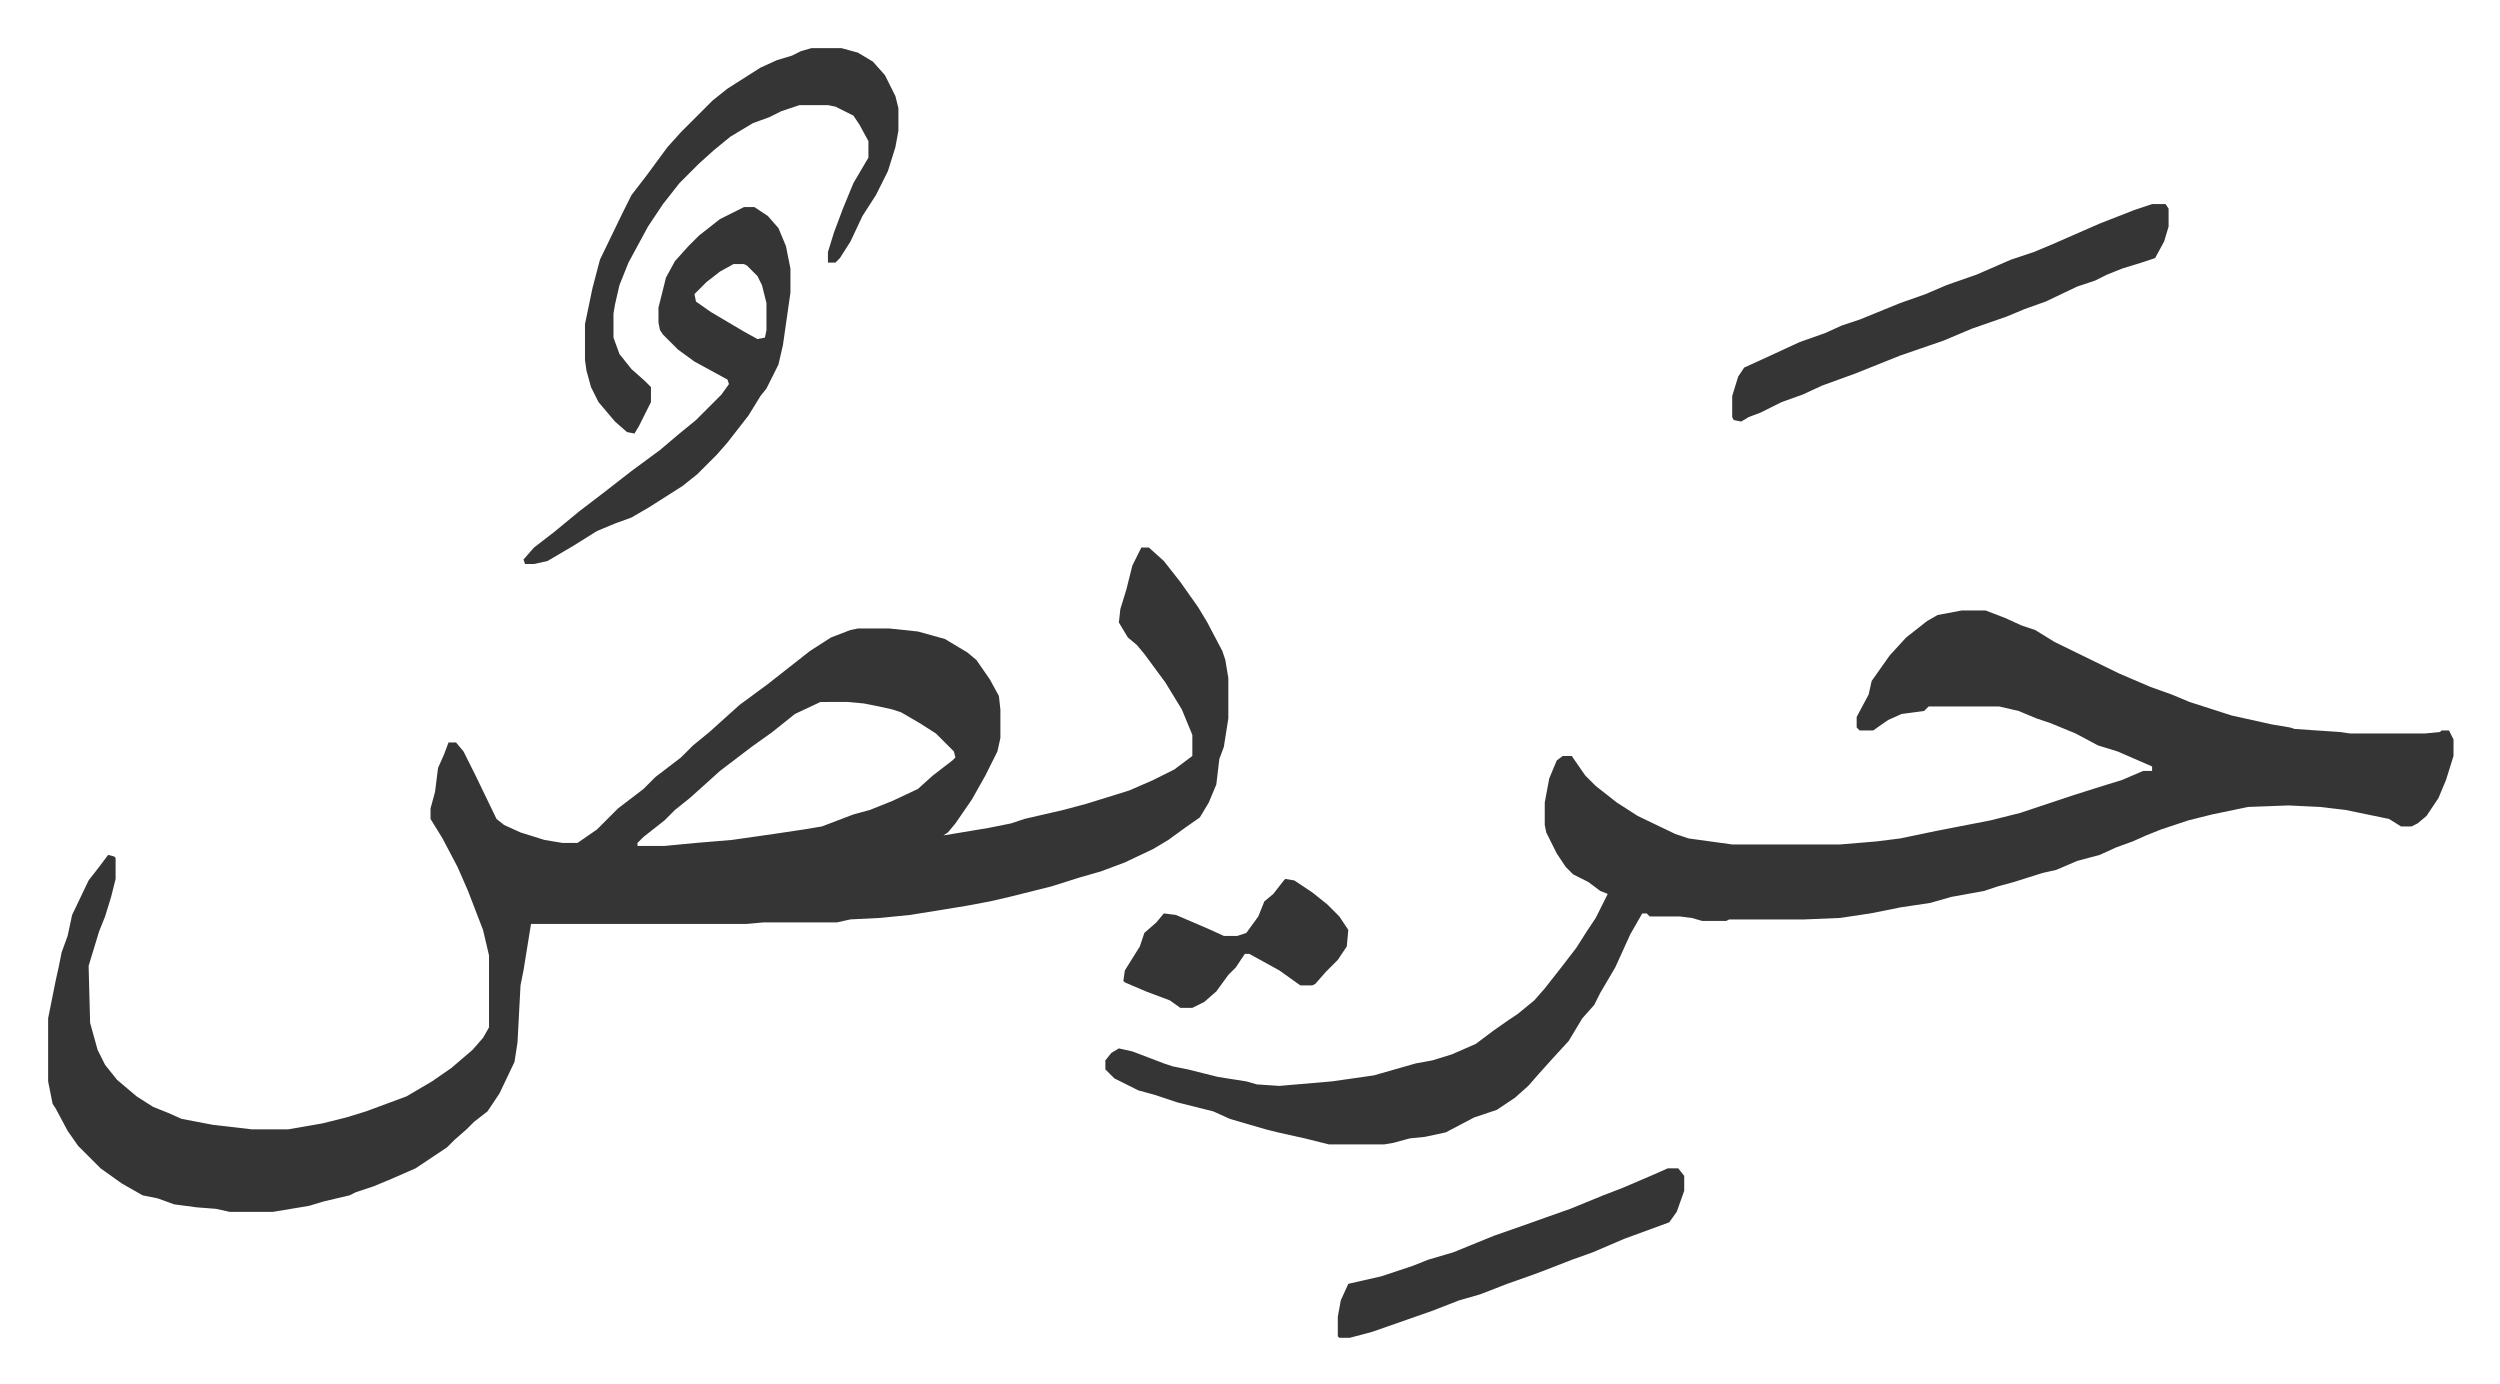 <svg xmlns="http://www.w3.org/2000/svg" viewBox="-32.1 337.9 1667.1 923.1">
    <path fill="#353535" id="rule_normal" d="M729 703h5l10 9 11 14 12 17 6 10 10 19 2 6 2 12v27l-3 19-3 8-2 17-5 12-6 10-10 7-11 8-10 6-19 9-16 6-14 4-19 6-28 7-13 3-16 3-37 6-20 2-20 1-9 2h-49l-11 1H322l-5 31-2 10-2 38-2 13-10 21-8 12-9 7-5 5-8 7-5 5-9 6-12 8-16 7-12 5-12 4-4 2-17 4-10 3-24 4h-29l-9-2-13-1-15-2-11-4-10-2-14-8-14-10-15-15-7-10-8-15-2-3-2-10-1-5v-42l5-25 2-9 2-10 4-11 3-14 11-23 7-9 6-8 4 1 1 1v14l-3 12-4 13-4 10-7 23 1 38 5 18 5 10 8 10 13 11 11 7 10 4 9 4 21 4 26 3h24l23-4 16-4 13-4 27-10 17-10 13-9 14-12 7-8 4-7v-48l-4-17-10-26-7-16-10-19-8-13v-7l3-11 2-16 4-9 3-8h5l5 6 8 16 14 29 5 4 11 5 16 5 12 2h10l13-9 14-14 17-13 8-8 17-13 8-8 11-9 10-9 10-9 19-14 14-11 14-11 14-9 13-5 5-1h21l19 2 18 5 15 9 6 5 9 13 6 11 1 9v19l-2 9-8 16-9 16-11 16-5 6-3 2 30-5 15-3 9-3 26-6 15-4 29-9 16-7 14-7 12-9v-14l-7-17-11-18-14-19-5-6-6-5-6-10 1-9 4-13 4-16zM515 806l-17 8-15 12-14 10-21 16-10 9-10 9-10 8-7 7-14 11-4 4v2h18l21-2 24-2 28-4 20-3 12-2 21-8 11-3 15-6 17-8 10-9 13-10 2-2-1-4-12-12-11-7-12-7-6-2-9-2-10-2-11-1zm761-61h16l13 5 11 5 9 3 13 8 43 21 21 9 14 5 12 5 28 9 27 6 12 2 3 1 30 2 7 1h50l10-1 1-1h5l3 6v11l-5 16-5 12-8 12-6 5-4 2h-7l-8-5-29-6-17-2-21-1-27 1-24 5-16 4-18 6-10 4-9 4-11 4-11 5-15 4-14 6-9 2-19 6-11 3-9 3-22 4-14 4-20 3-20 4-20 3-24 1h-50l-2 1h-16l-7-2-8-1h-20l-2-2h-3l-8 14-10 22-10 17-4 8-8 9-9 15-11 12-9 10-7 8-9 8-12 8-15 5-19 10-14 3-10 1-11 3-6 1h-37l-16-4-18-4-8-2-24-7-11-5-24-6-15-5-11-3-16-8-5-5-1-1v-6l4-5 5-3 9 2 21 8 6 2 10 2 20 5 19 3 7 2 15 1 35-3 28-4 28-8 11-2 13-4 16-7 12-9 10-7 6-4 11-9 7-8 11-14 10-13 7-11 6-9 8-16-5-2-8-6-10-5-5-5-6-9-7-14-1-5v-15l3-16 5-12 4-3h6l9 13 7 7 14 11 14 9 25 12 9 3 29 4h72l24-2 16-2 24-5 36-7 20-5 36-12 19-6 13-4 7-3 7-3h6v-3l-23-10-13-4-15-8-17-7-9-3-12-5-13-3h-47l-3 3-15 2-9 4-10 7h-9l-2-2v-7l8-15 2-9 12-17 11-12 14-11 7-4zM509 370h20l11 3 10 6 8 9 7 14 2 8v15l-2 11-5 16-8 16-9 14-8 17-7 11-3 3h-5v-7l4-13 6-16 7-17 10-17v-11l-6-11-4-6-12-6-5-1h-19l-12 4-8 4-11 4-15 9-11 9-10 9-13 13-11 14-10 15-13 24-6 15-3 13-1 6v16l4 11 8 10 9 8 4 4v10l-8 16-3 5-5-1-8-7-11-13-5-10-3-11-1-7v-24l5-24 5-19 15-31 6-12 10-13 14-19 9-10 21-21 10-8 22-14 11-5 10-3 6-3z"/>
    <path fill="#353535" id="rule_normal" d="M464 476h7l9 6 7 8 5 12 3 15v16l-5 35-3 13-8 16-4 5-8 13-14 18-7 8-8 8-5 5-10 8-22 14-12 7-11 4-12 5-16 10-17 10-9 2h-6l-1-3 7-8 13-10 17-14 17-13 18-14 19-14 13-11 11-9 17-17 5-7-1-3-22-12-11-8-10-10-2-3-1-5v-10l5-20 6-11 9-10 7-7 14-11zm-7 38-9 5-9 7-8 8 1 5 10 7 22 13 9 5 5-1 1-5v-18l-3-12-3-6-7-7-2-1zm946-40h9l2 3v12l-3 10-6 11-9 3-13 4-10 4-8 4-12 4-21 10-14 5-12 5-23 8-19 8-29 10-30 12-22 8-13 6-14 5-14 7-8 3-5 3-5-1-1-2v-14l4-13 4-6 11-5 26-12 17-6 11-5 12-4 27-11 17-6 14-6 20-7 23-10 15-5 12-5 32-14 23-9zm-323 643h7l4 5v10l-5 14-5 7-30 11-21 9-14 5-18 7-8 3-17 6-18 7-14 4-18 7-40 14-15 4h-7l-1-1v-13l2-11 5-11 22-5 21-7 10-4 17-5 27-11 20-7 14-5 17-6 22-9 13-5 21-9zM825 924l6 1 12 8 10 8 8 8 6 9-1 11-6 9-8 8-7 8-2 1h-8l-14-10-20-11h-3l-6 9-5 5-8 11-8 7-8 4h-8l-7-5-16-6-14-6-1-1 1-7 10-16 3-9 8-7 5-6 8 1 21 9 11 5h9l6-2 8-11 4-10 6-5 7-9z"/>
</svg>
